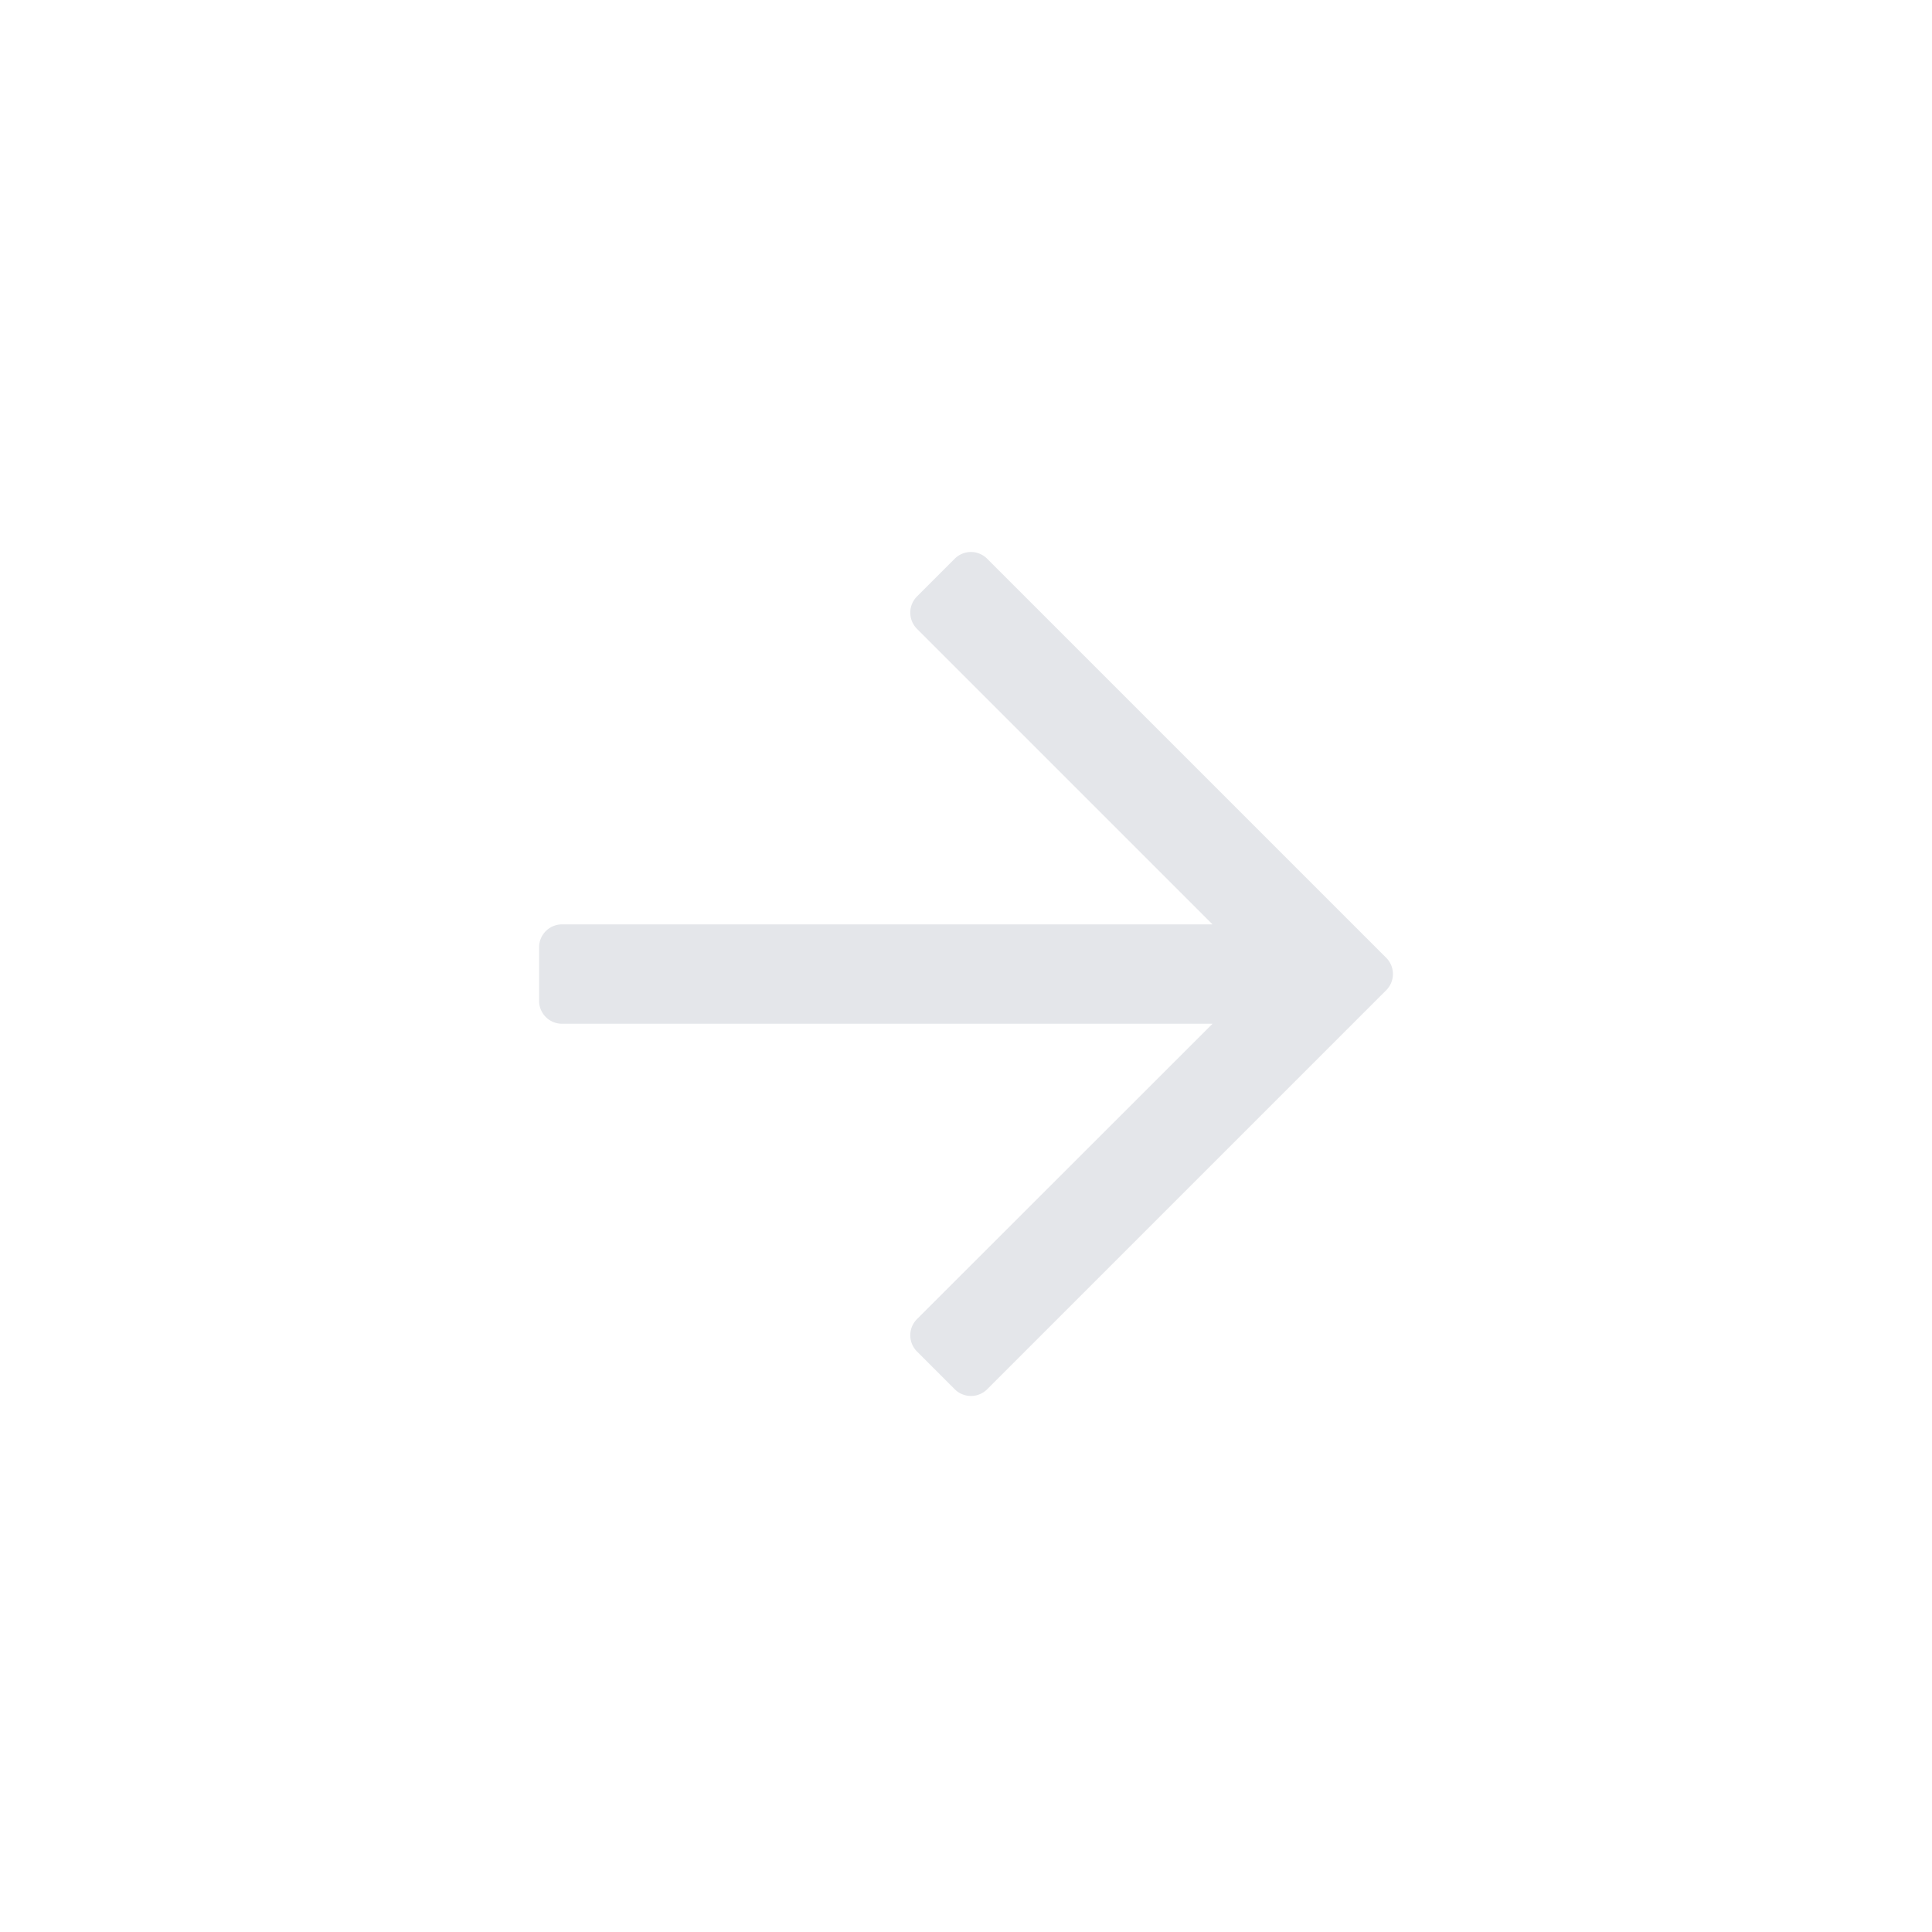 <?xml version="1.0" encoding="UTF-8"?> <svg xmlns="http://www.w3.org/2000/svg" width="28" height="28" viewBox="0 0 28 28"><g id="arrow-cinza" transform="translate(0 28) rotate(-90)"><path id="arrow-down" d="M14.709,38.024l-.547-.547a.332.332,0,0,0-.47,0L9.409,41.76V32.331A.332.332,0,0,0,9.077,32H8.3a.332.332,0,0,0-.331.331V41.76L3.689,37.477a.332.332,0,0,0-.47,0l-.547.547a.332.332,0,0,0,0,.47l5.783,5.783a.332.332,0,0,0,.47,0l5.783-5.783A.332.332,0,0,0,14.709,38.024Z" transform="translate(5.194 -24.187)" fill="#e4e6ea"></path><rect id="Retângulo_813" data-name="Retângulo 813" width="28" height="28" fill="none"></rect></g></svg> 
